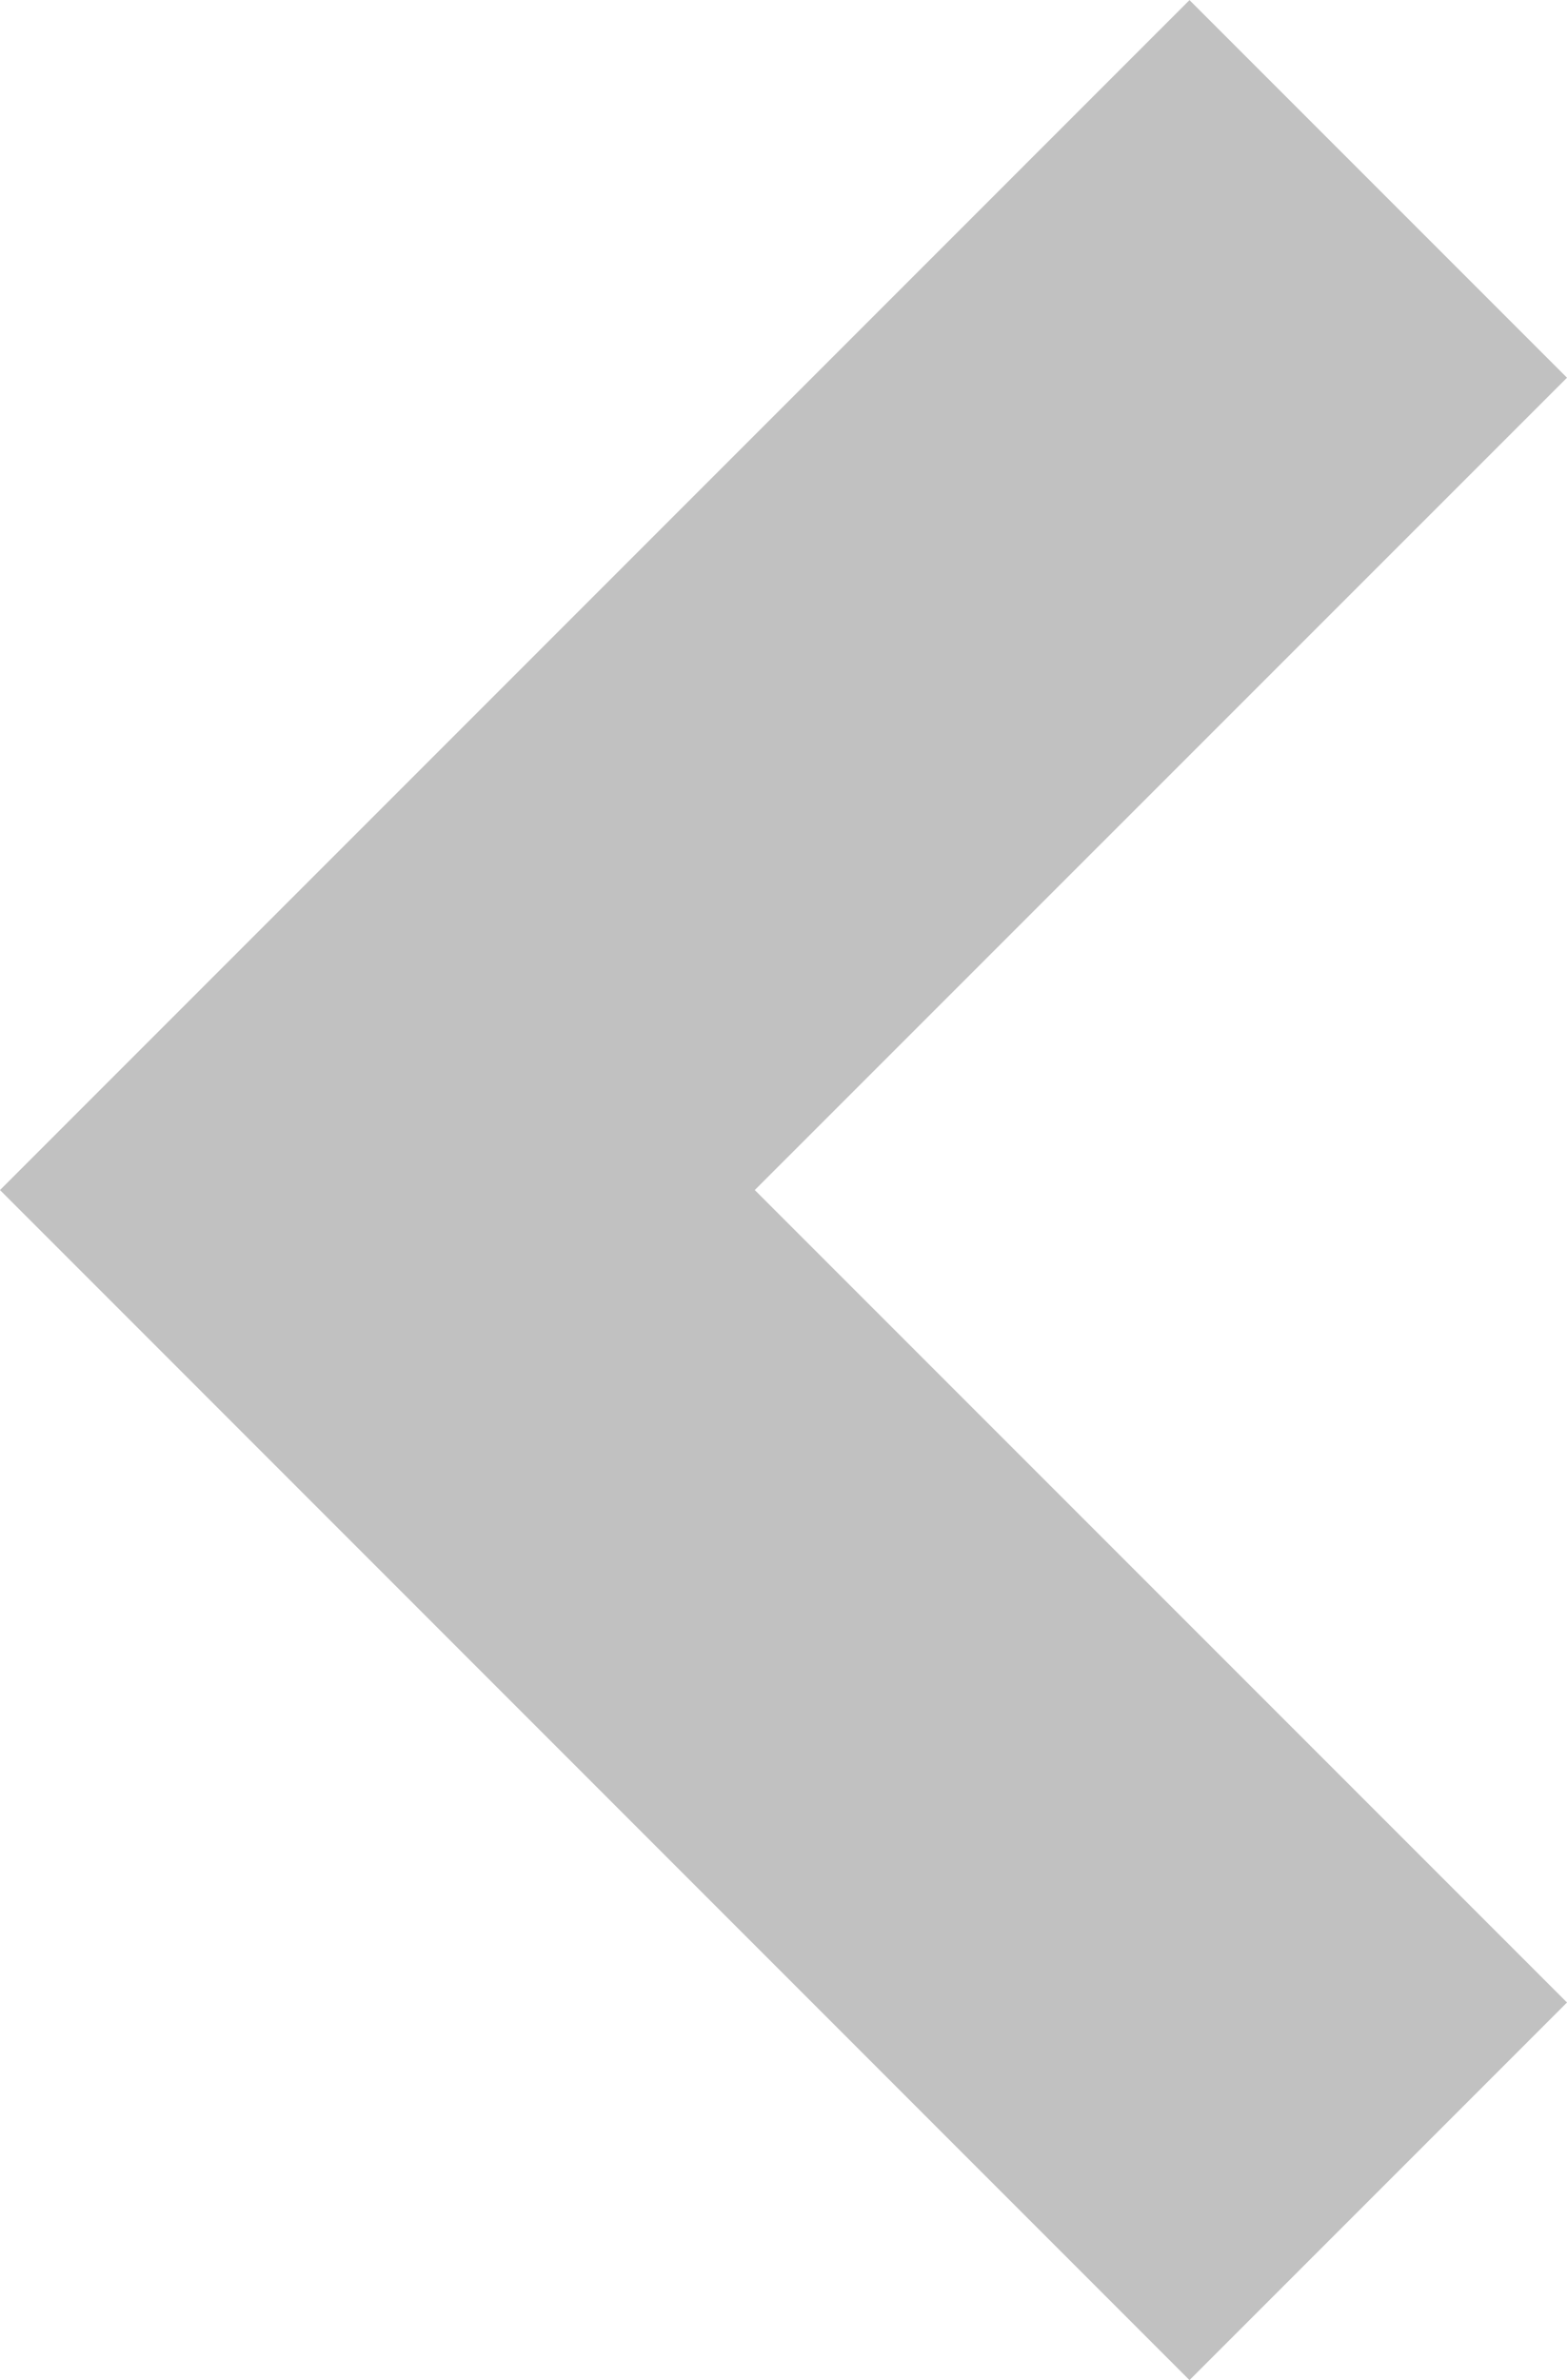 <svg xmlns="http://www.w3.org/2000/svg" width="14.678" height="22.287" viewBox="0 0 14.678 22.287"><path d="M1.768,20.519l-3.536-3.536L5.84,9.376-1.768,1.768,1.768-1.768,12.91,9.376Z" transform="translate(12.91 20.52) rotate(180)" fill="#C1C1C1"/></svg>